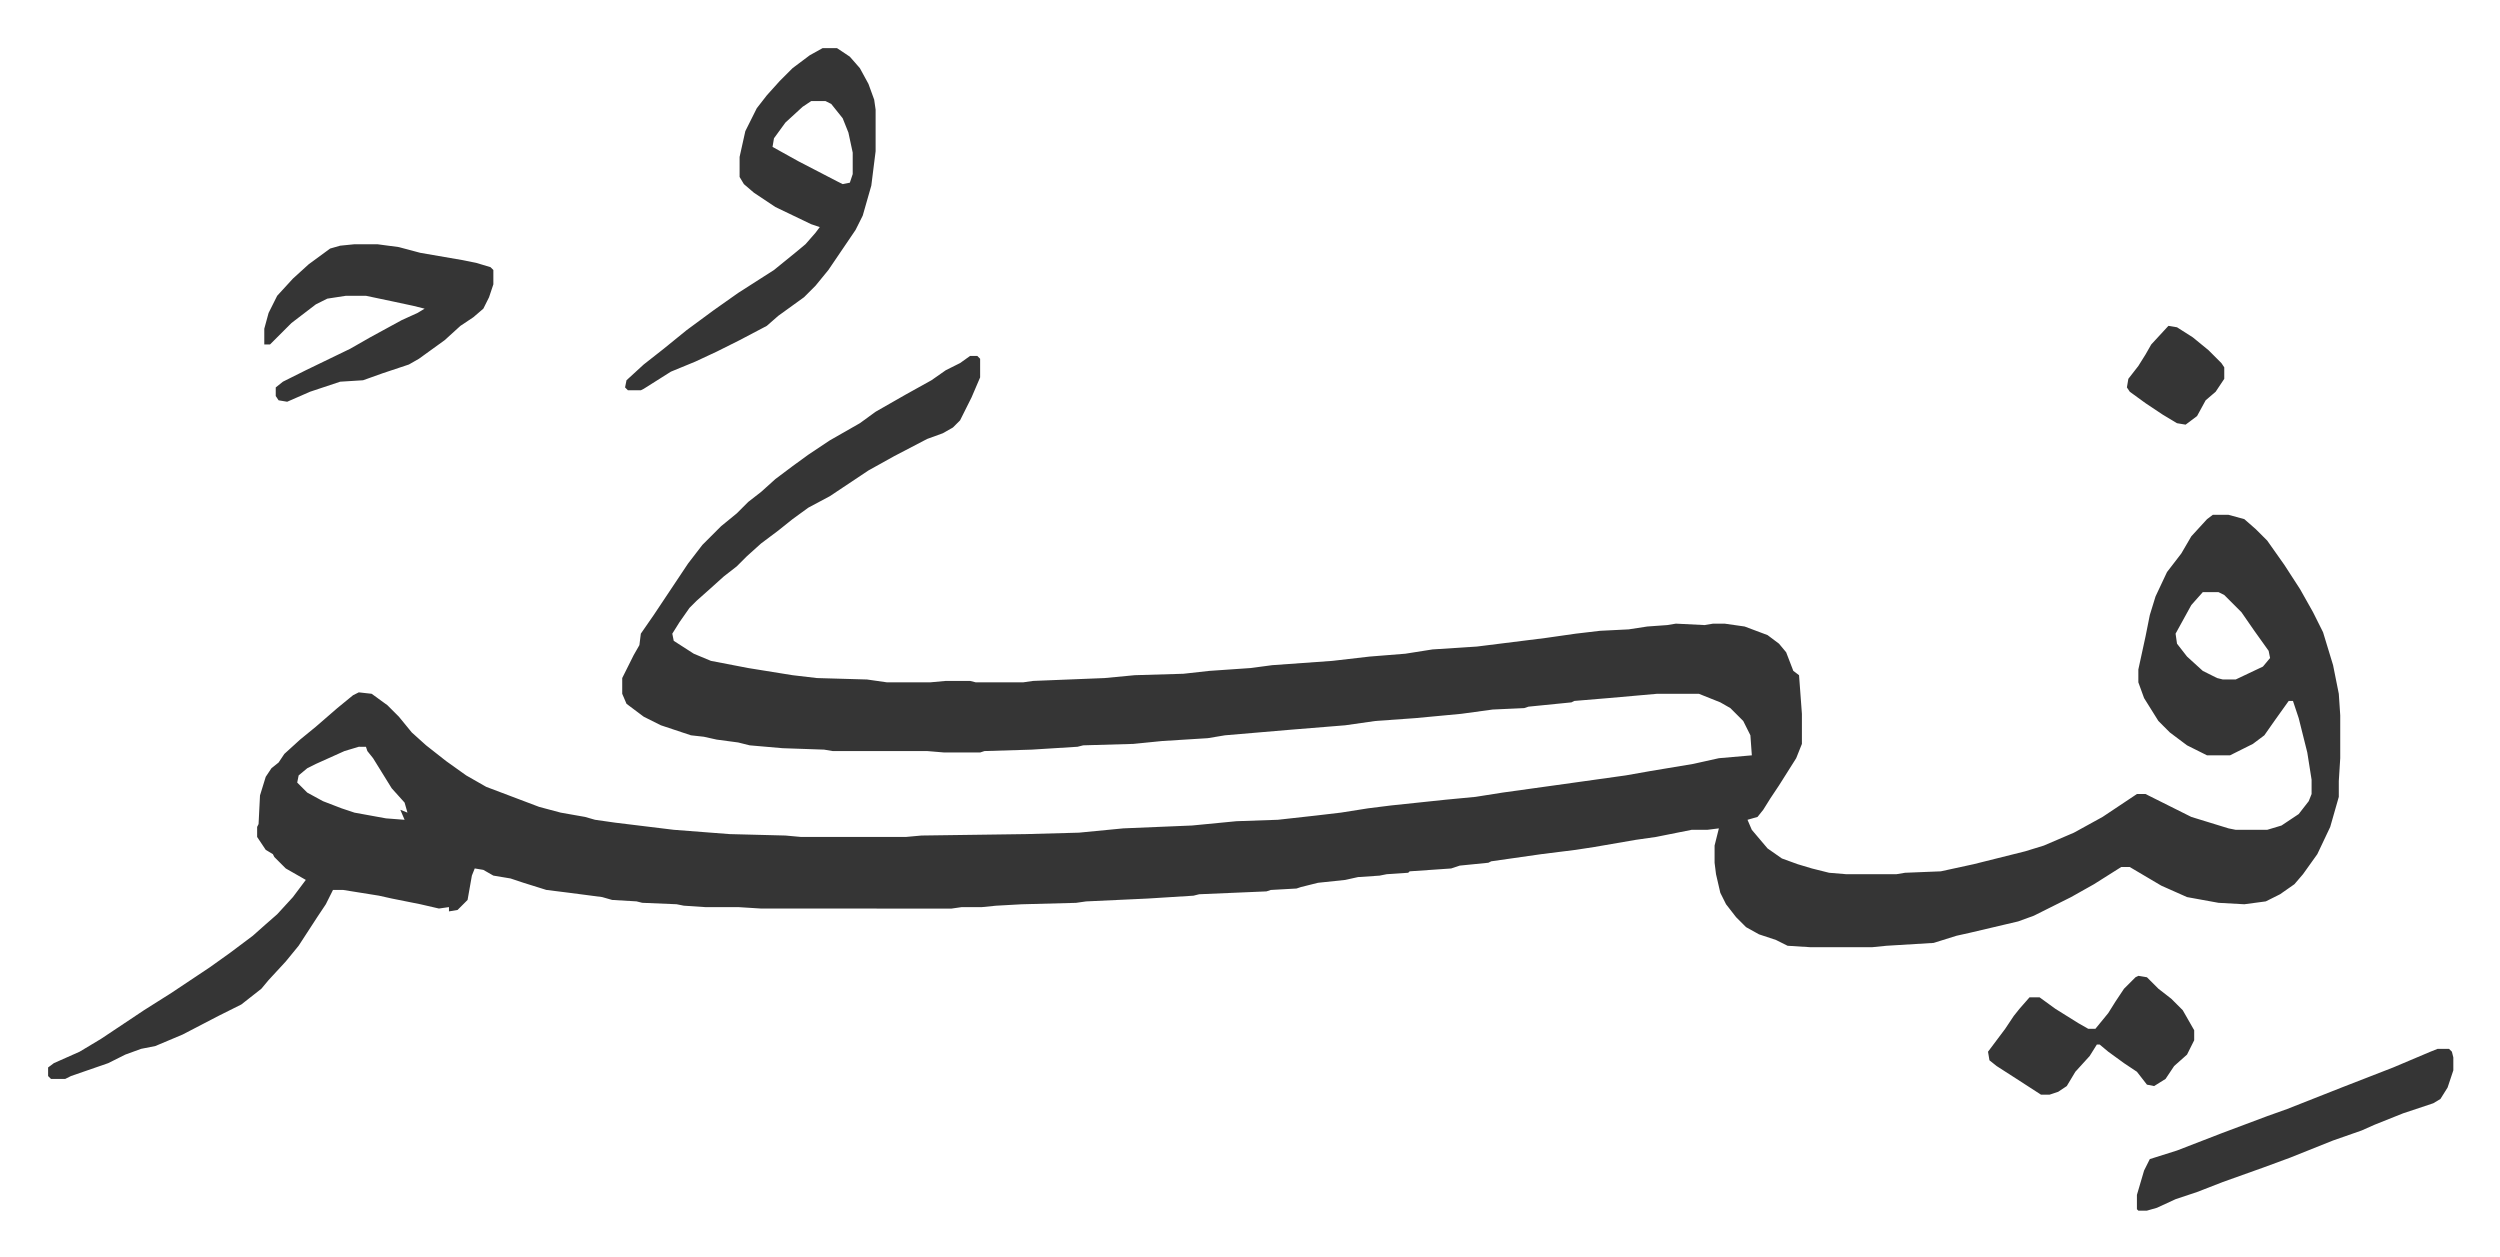 <svg xmlns="http://www.w3.org/2000/svg" viewBox="-33.6 321.4 1746.2 878.2">
    <path fill="#353535" id="rule_normal" d="M644 570h5l2 2v13l-6 14-8 16-5 5-7 4-11 4-23 12-18 10-18 12-9 6-15 8-11 8-10 8-12 9-10 9-7 7-9 7-10 9-9 8-5 5-7 10-5 8 1 5 14 9 12 5 26 5 31 5 17 2 35 1 14 2h30l11-1h17l4 1h33l7-1 50-2 21-2 34-1 18-2 29-2 15-2 42-3 26-3 25-2 19-3 31-2 48-6 21-3 17-2 20-1 13-2 14-1 6-1 20 1 6-1h8l14 2 16 6 8 6 5 6 5 13 4 3 2 27v21l-4 10-12 19-6 9-5 8-4 5-7 2 3 7 11 13 10 7 11 4 10 3 12 3 12 1h35l6-1 25-1 23-5 36-9 13-4 21-9 20-11 24-16h6l32 16 26 8 5 1h22l10-3 12-8 7-9 2-5v-10l-3-19-6-24-4-12h-3l-10 14-7 10-8 6-16 8h-16l-14-7-12-9-8-8-10-16-4-11v-9l5-23 3-15 4-13 8-17 10-13 7-12 11-12 4-3h11l11 3 8 7 8 8 12 17 11 17 9 16 7 14 7 23 4 20 1 15v30l-1 16v11l-6 21-9 19-10 14-6 7-10 7-10 5-15 2-18-1-22-4-18-8-22-13h-6l-19 12-16 9-16 8-10 5-11 4-34 8-9 2-16 5-33 2-10 1h-43l-16-1-8-4-12-4-9-5-7-7-7-9-4-8-3-13-1-8v-12l3-12-8 1h-11l-25 5-14 2-29 5-13 2-24 3-35 5-2 1-20 2-6 2-29 2-1 1-15 1-5 1-15 1-9 2-19 2-12 3-3 1-18 1-3 1-47 2-4 1-32 2-43 2-7 1-38 1-18 1-10 1h-14l-7 1H498l-16-1h-23l-15-1-5-1-24-1-4-1-17-1-7-2-23-3-16-2-16-5-9-3-12-2-7-4-6-1-2 5-3 17-7 7-6 1v-3l-7 1-13-3-20-4-9-2-25-4h-7l-5 10-6 9-13 20-9 11-12 13-5 6-14 11-16 8-25 13-19 8-10 2-11 4-12 6-26 9-4 2H2l-2-2v-6l4-3 18-8 15-9 30-20 19-12 27-18 14-10 16-12 9-8 8-7 11-12 9-12-14-8-8-8-1-2-5-3-6-9v-7l1-2 1-20 4-13 4-6 5-4 4-6 11-10 11-9 15-13 11-9 4-2 9 1 11 8 8 8 9 11 10 9 14 11 14 10 14 8 37 14 15 4 17 3 7 2 14 2 41 5 39 3 39 1 11 1h73l11-1 73-1 37-1 31-3 48-2 31-3 29-1 27-3 17-2 19-3 16-2 38-4 21-2 19-3 36-5 50-7 17-3 30-5 18-4 23-2-1-14-5-10-9-9-7-4-15-6h-29l-34 3-24 2-2 1-30 3-3 1-22 1-22 3-32 3-28 2-21 3-37 3-47 4-12 2-32 2-20 2-35 1-4 1-32 2-33 1-3 1h-25l-12-1h-66l-6-1-29-1-23-2-8-2-15-2-9-2-9-1-21-7-12-6-12-9-3-7v-11l8-16 4-7 1-8 9-13 24-36 10-13 13-13 11-9 8-8 9-7 10-9 12-9 11-8 15-10 21-12 11-8 21-12 18-10 10-7 10-5zm861 165-8 9-11 20 1 7 7 9 11 10 10 5 4 1h9l19-9 5-6-1-5-10-14-9-13-12-12-4-2zM217 843l-10 3-20 9-6 3-6 5-1 5 7 7 11 6 13 5 9 3 22 4 13 1-3-7 5 2-2-7-9-10-13-21-4-5-1-3zm324-488h10l9 6 7 8 6 11 4 11 1 7v29l-3 24-6 21-5 10-19 28-9 11-8 8-18 13-8 7-19 10-16 8-15 7-17 7-19 12-2 1h-9l-2-2 1-5 12-11 14-11 16-13 19-14 17-12 25-16 16-13 6-5 7-8 3-4-6-2-25-12-15-10-7-6-3-5v-14l4-18 8-16 7-9 9-10 9-9 12-9zm-8 37-6 4-12 11-8 11-1 6 18 10 27 14 4 2 5-1 2-6v-15l-3-14-4-10-8-10-4-2zM214 492h16l15 2 15 4 29 5 10 2 10 3 2 2v10l-3 9-4 8-7 6-9 6-11 10-18 13-7 4-18 6-14 5-16 1-21 7-16 7-6-1-2-3v-6l5-4 16-8 31-15 14-8 22-12 11-5 5-3-8-2-14-3-19-4h-14l-13 2-8 4-17 13-8 8-5 5-2 2h-4v-11l3-11 6-12 11-12 11-10 15-11 7-2zm1455 562h8l2 2 1 4v9l-4 12-5 8-5 3-21 7-20 8-9 4-20 7-30 12-19 7-28 10-18 7-15 5-13 6-7 2h-6l-1-1v-10l5-17 4-8 19-6 31-12 16-6 16-6 14-5 38-15 36-14 26-11zm-209-51 6 1 8 8 9 7 8 8 8 14v7l-5 10-9 8-6 9-8 5-5-1-7-9-9-6-11-8-6-5h-2l-5 8-10 11-6 10-6 4-6 2h-6l-17-11-14-9-5-4-1-6 12-16 6-9 4-5 7-8h7l11 8 16 10 7 4h5l9-11 5-8 6-9 8-8zm21-454 6 1 11 7 11 9 9 9 2 3v8l-6 9-7 6-6 11-8 6-6-1-10-6-12-8-11-8-2-3 1-6 7-9 5-8 4-7z"/>
</svg>
